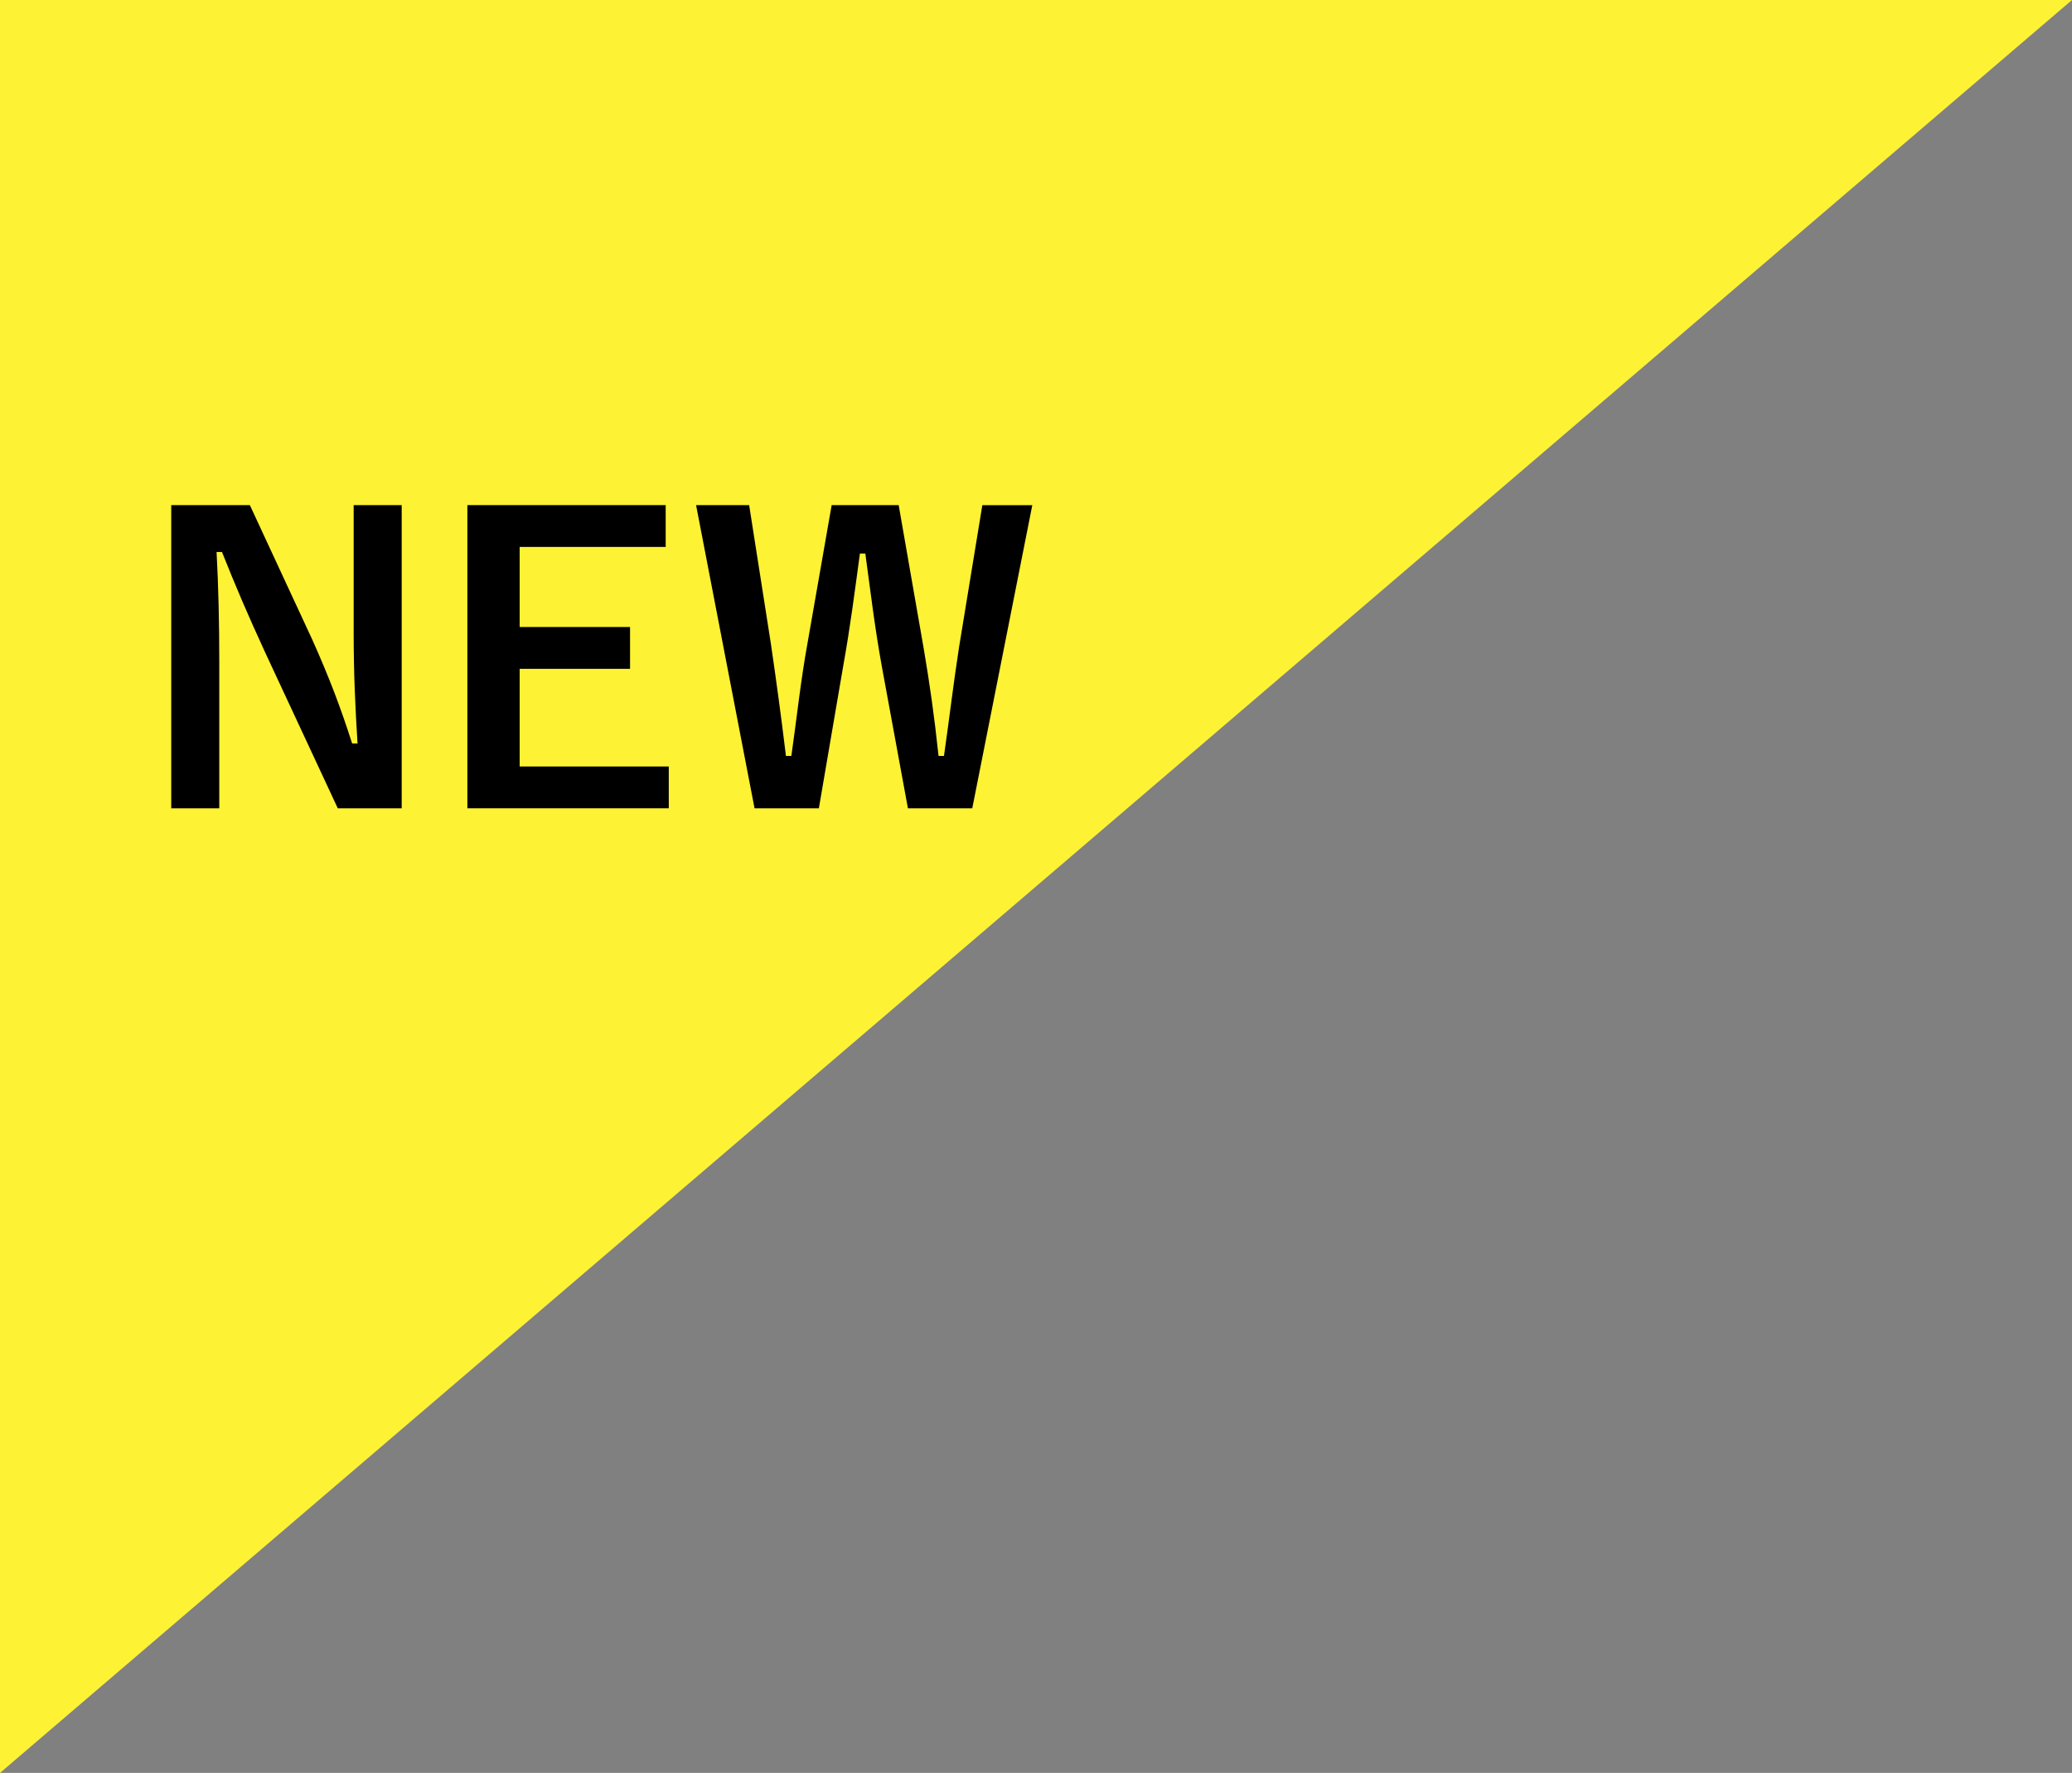 <?xml version="1.0" encoding="UTF-8"?><svg id="_レイヤー_2" xmlns="http://www.w3.org/2000/svg" viewBox="0 0 90 77"><rect x="0" y="0" width="90" height="77" fill="#808080" stroke="none"/><defs><style>.cls-1{fill:#fef234;}</style></defs><g id="_レイヤー_1-2"><polyline class="cls-1" points="0 77 0 0 90 0"/><path d="M17.448,35.106h-2.776l-3.163-6.788c-.757-1.646-1.279-2.867-1.867-4.344h-.235c.084,1.562.117,3.123.117,4.752v6.381h-2.086v-13.168h3.415l2.709,5.837c.74,1.647,1.245,2.987,1.733,4.514h.235c-.101-1.612-.168-3.054-.168-4.819v-5.532h2.086v13.168Z"/><path d="M28.915,23.754h-6.343v3.478h4.795v1.816h-4.795v4.242h6.477v1.816h-8.748v-13.168h8.614v1.815Z"/><path d="M42.23,35.106h-2.793l-1.127-6.126c-.32-1.765-.488-3.224-.723-4.938h-.236c-.235,1.73-.42,3.19-.723,4.871l-1.06,6.194h-2.793l-2.54-13.168h2.305l.942,6.006c.236,1.612.454,3.207.656,4.887h.236c.235-1.646.404-3.258.69-4.835l1.06-6.058h2.911l1.093,6.261c.253,1.494.454,2.886.639,4.633h.236c.252-1.765.404-3.105.656-4.734l1.01-6.159h2.17l-2.608,13.168Z"/></g></svg>